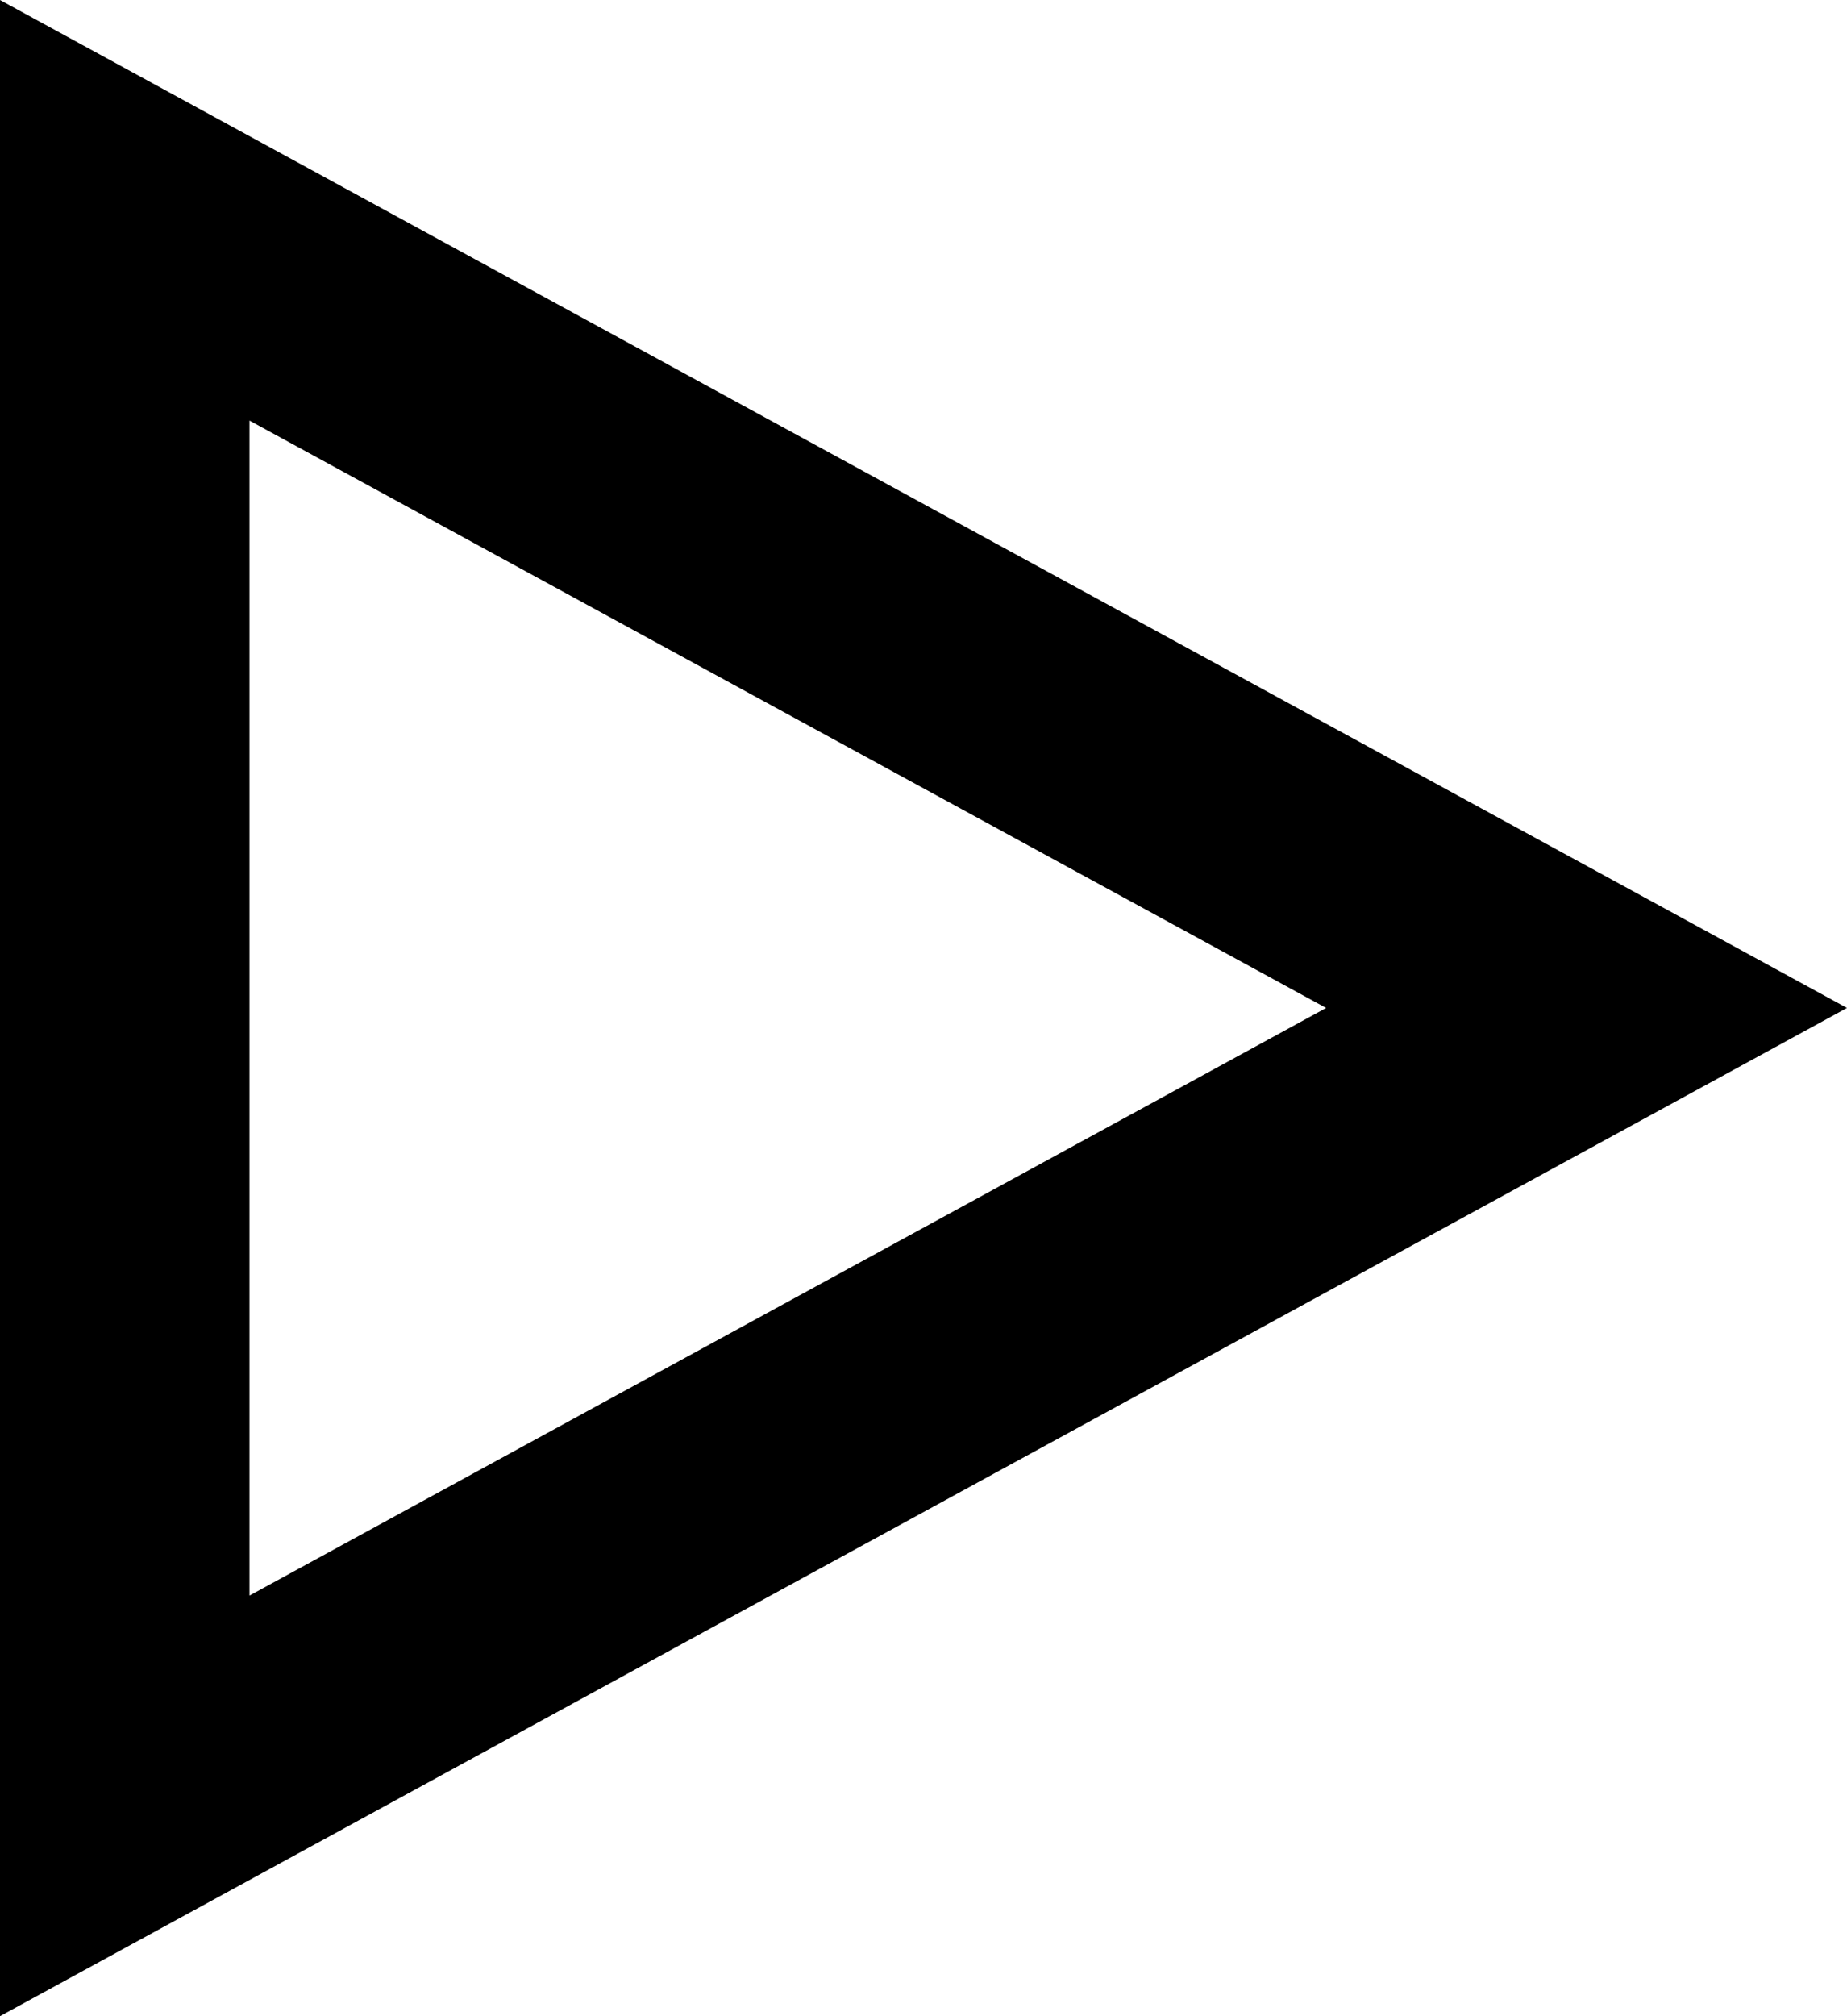 <svg xmlns="http://www.w3.org/2000/svg" width="7.404" height="8.077" viewBox="0 0 7.404 8.077">
  <g id="Tracciato_21" data-name="Tracciato 21" transform="translate(7.404) rotate(90)" fill="none">
    <path d="M4.038,0,8.077,7.4H0Z" stroke="none"/>
    <path d="M 4.038 2.088 L 1.685 6.404 L 6.392 6.404 L 4.038 2.088 M 4.038 -4.76837158203125e-07 L 8.077 7.404 L -2.86102294921875e-06 7.404 L 4.038 -4.76837158203125e-07 Z" stroke="none" fill="#000"/>
  </g>
</svg>
